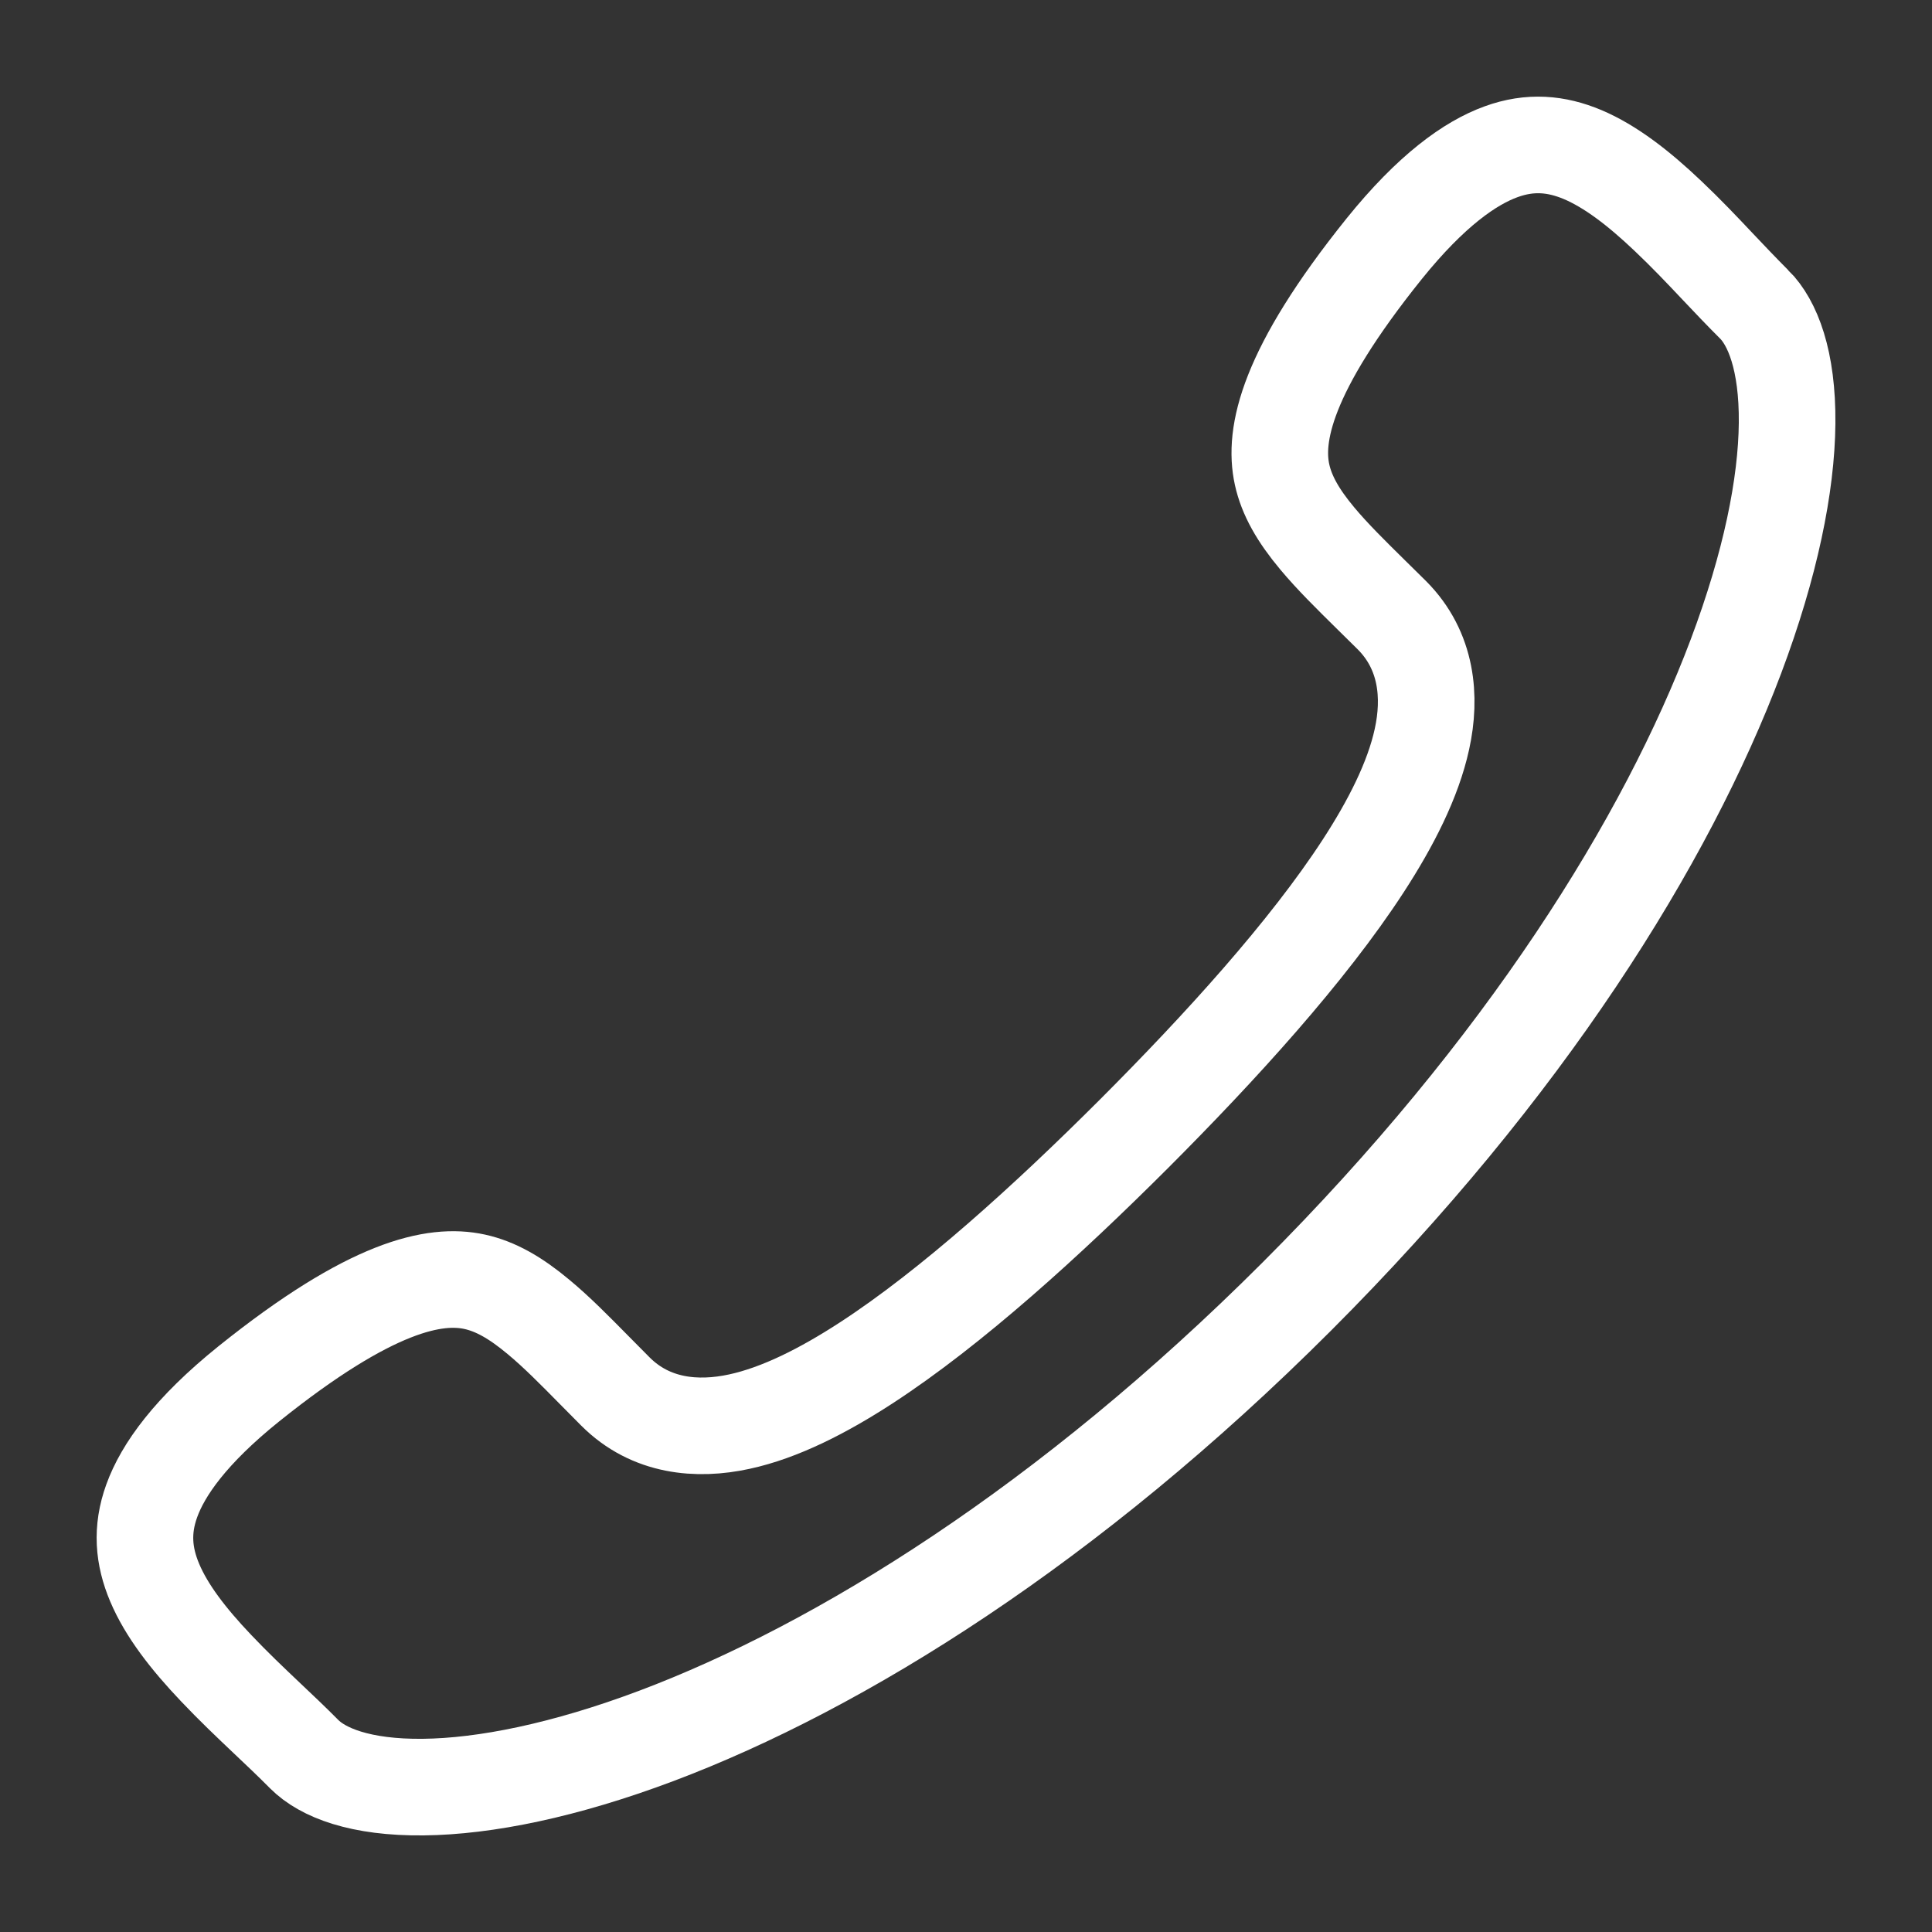 <svg width="20" height="20" viewBox="0 0 20 20" fill="none" xmlns="http://www.w3.org/2000/svg">
<rect x="0" y="0" width="20" height="20" fill="#333333" stroke="none"/>
<path d="M11.739 11.737L11.739 11.737C12.634 10.841 13.536 9.85 14.112 8.964C14.398 8.524 14.628 8.074 14.72 7.651C14.815 7.218 14.775 6.737 14.41 6.37L14.409 6.369C14.335 6.295 14.264 6.225 14.195 6.158C13.98 5.946 13.795 5.764 13.637 5.575C13.436 5.335 13.319 5.127 13.272 4.913C13.182 4.502 13.312 3.841 14.329 2.575L14.329 2.575C14.815 1.972 15.219 1.687 15.539 1.571C15.841 1.461 16.111 1.486 16.383 1.6C16.671 1.722 16.962 1.946 17.267 2.236C17.456 2.415 17.618 2.586 17.783 2.761C17.902 2.887 18.024 3.015 18.158 3.15L18.159 3.15C18.349 3.34 18.506 3.729 18.5 4.381C18.494 5.021 18.329 5.842 17.97 6.796C17.253 8.699 15.787 11.059 13.424 13.422C11.061 15.784 8.701 17.251 6.797 17.969C5.843 18.328 5.021 18.493 4.382 18.5C3.728 18.507 3.34 18.35 3.15 18.16L3.15 18.16C3.017 18.026 2.89 17.906 2.765 17.788C2.589 17.621 2.417 17.458 2.237 17.268C1.946 16.962 1.723 16.672 1.601 16.383C1.486 16.11 1.461 15.839 1.571 15.536C1.687 15.215 1.972 14.811 2.575 14.326L2.575 14.326C3.842 13.309 4.503 13.179 4.914 13.269C5.129 13.316 5.336 13.433 5.576 13.634C5.765 13.791 5.946 13.975 6.158 14.19C6.225 14.258 6.296 14.33 6.371 14.405C6.737 14.771 7.218 14.811 7.652 14.717C8.075 14.626 8.525 14.396 8.965 14.11C9.851 13.534 10.843 12.632 11.739 11.737Z" stroke="white"/>
</svg>
